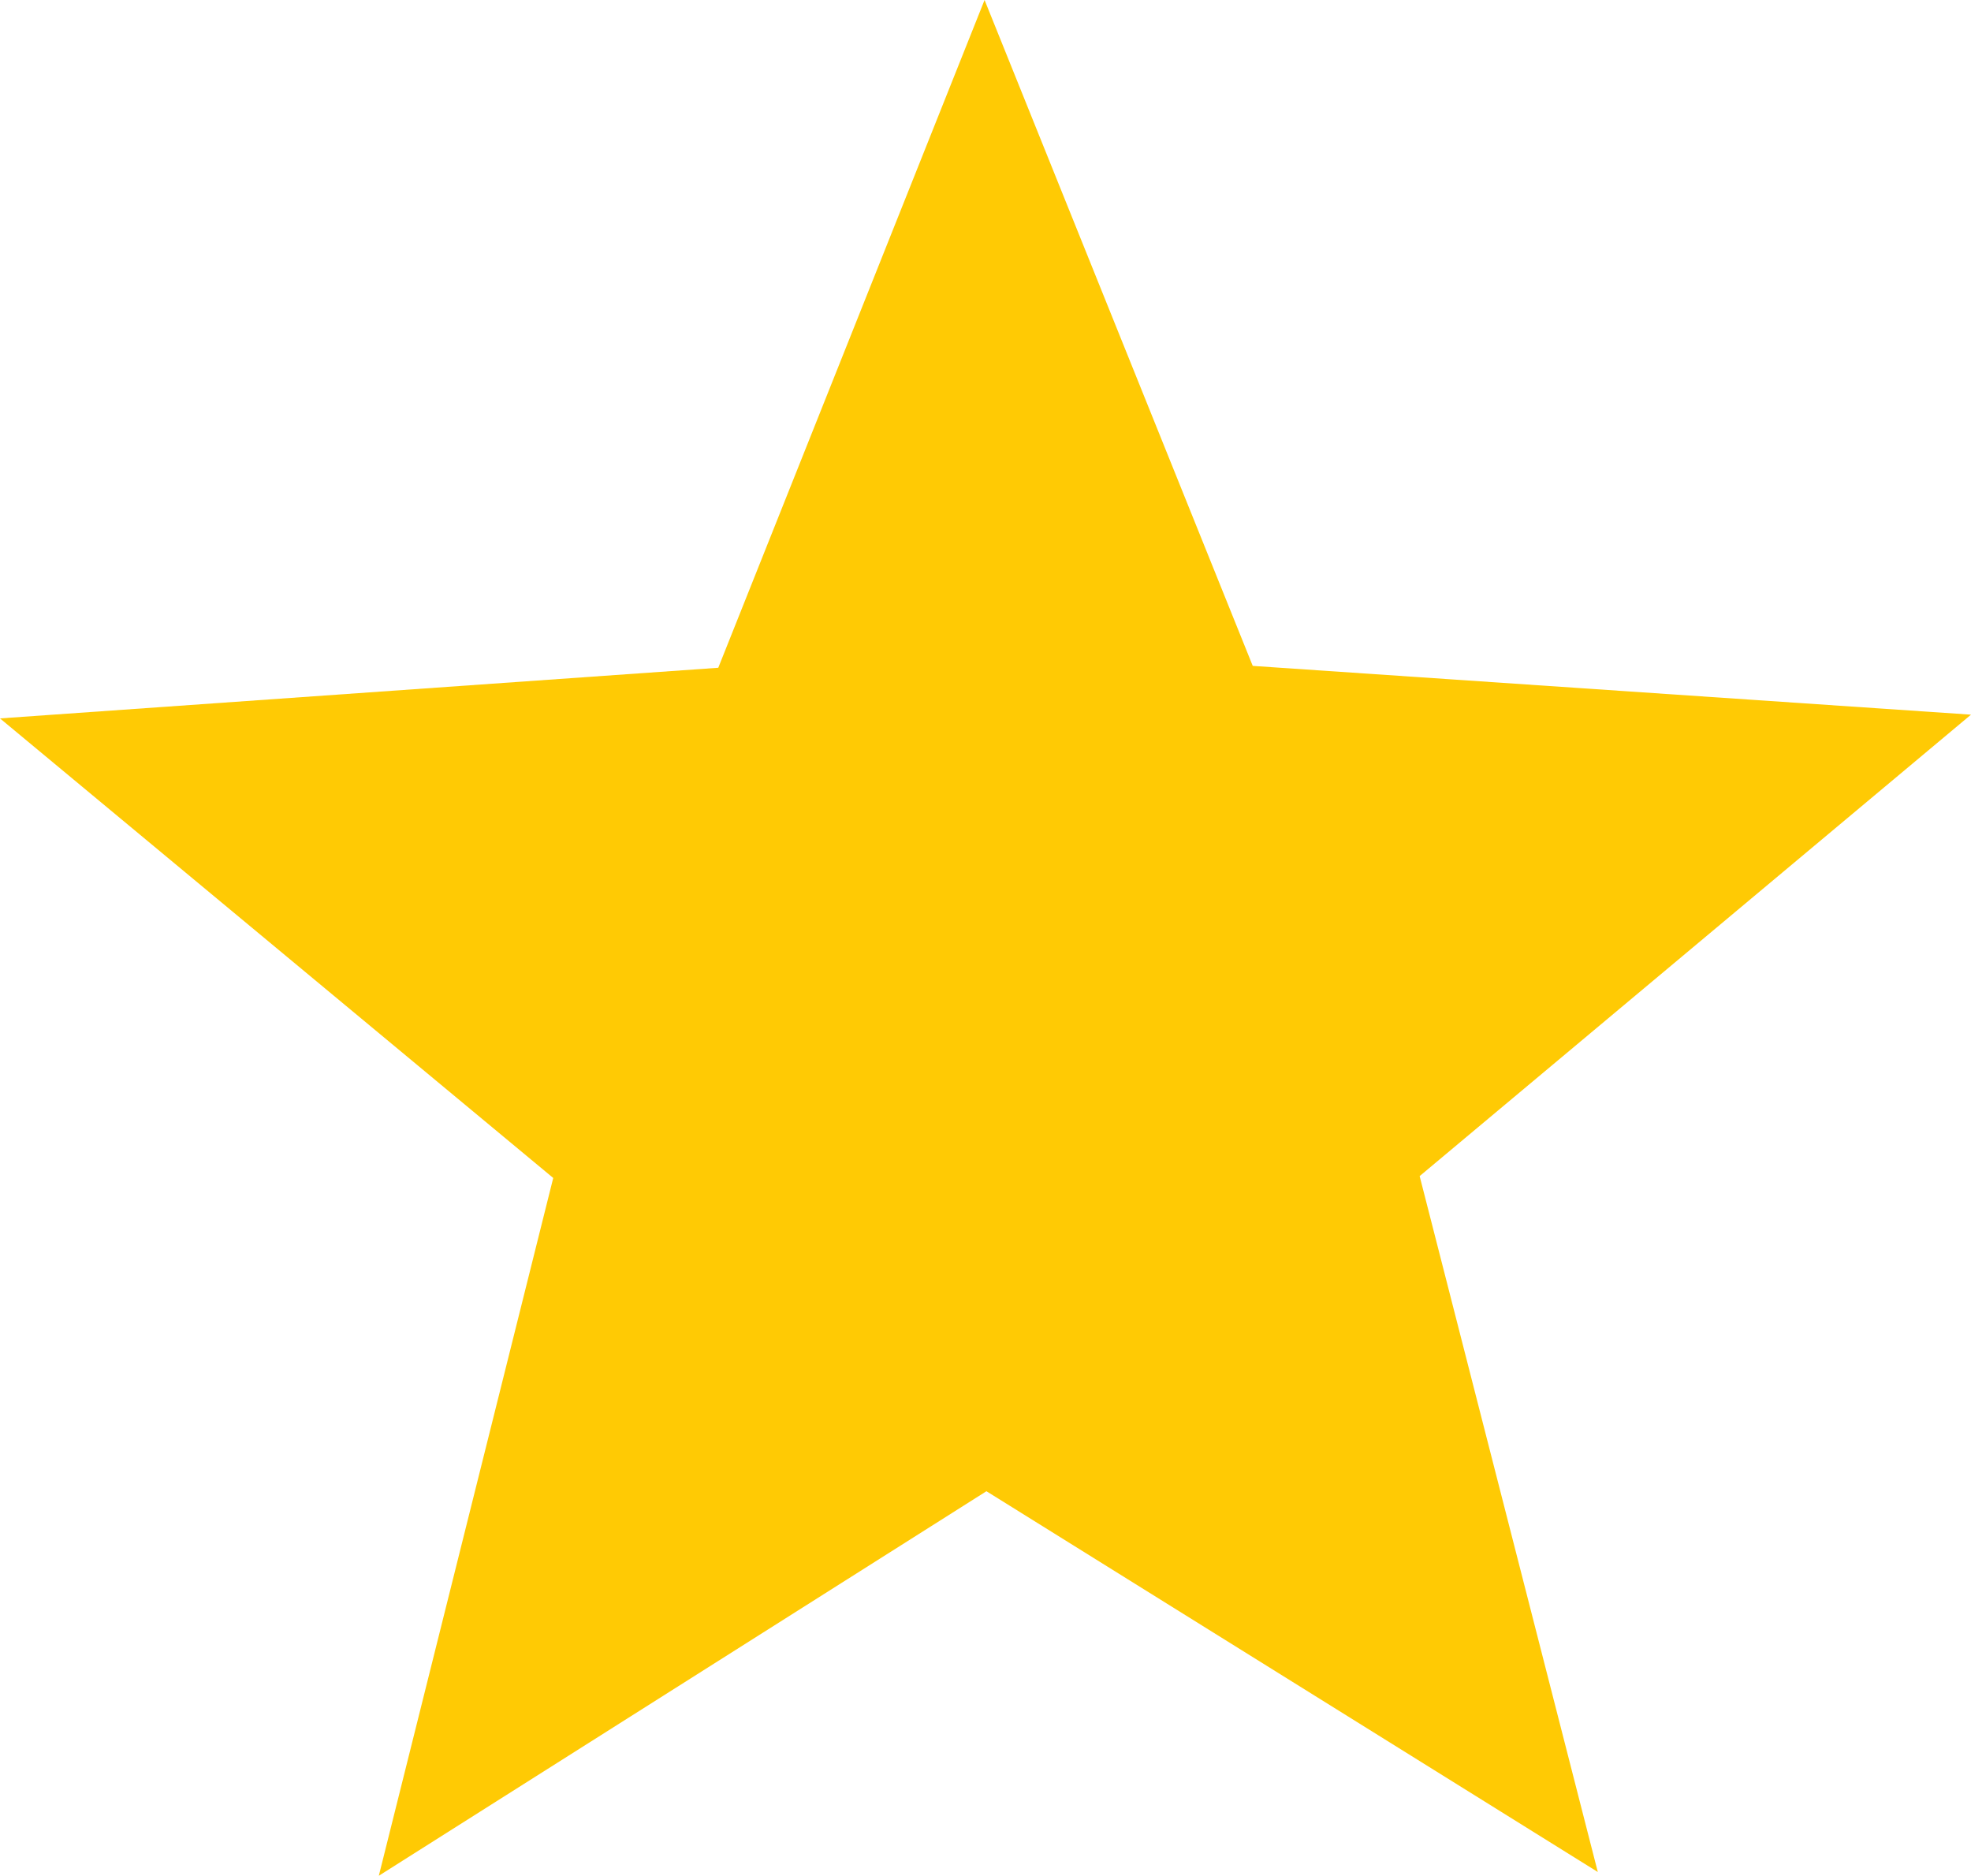 <?xml version="1.0" encoding="utf-8"?>
<!-- Generator: Adobe Illustrator 21.1.0, SVG Export Plug-In . SVG Version: 6.00 Build 0)  -->
<svg version="1.1" id="Ebene_1" xmlns="http://www.w3.org/2000/svg" xmlns:xlink="http://www.w3.org/1999/xlink" x="0px" y="0px"
	 width="105.1px" height="100px" viewBox="0 0 105.1 100" enable-background="new 0 0 105.1 100" xml:space="preserve">
<polygon fill="#FFCA04" points="105.1,38.1 66.8,35.5 52.5,0 38.3,35.6 0,38.3 29.5,62.8 20.2,100 52.6,79.5 85.2,99.8 75.7,62.7 
	"/>
</svg>
